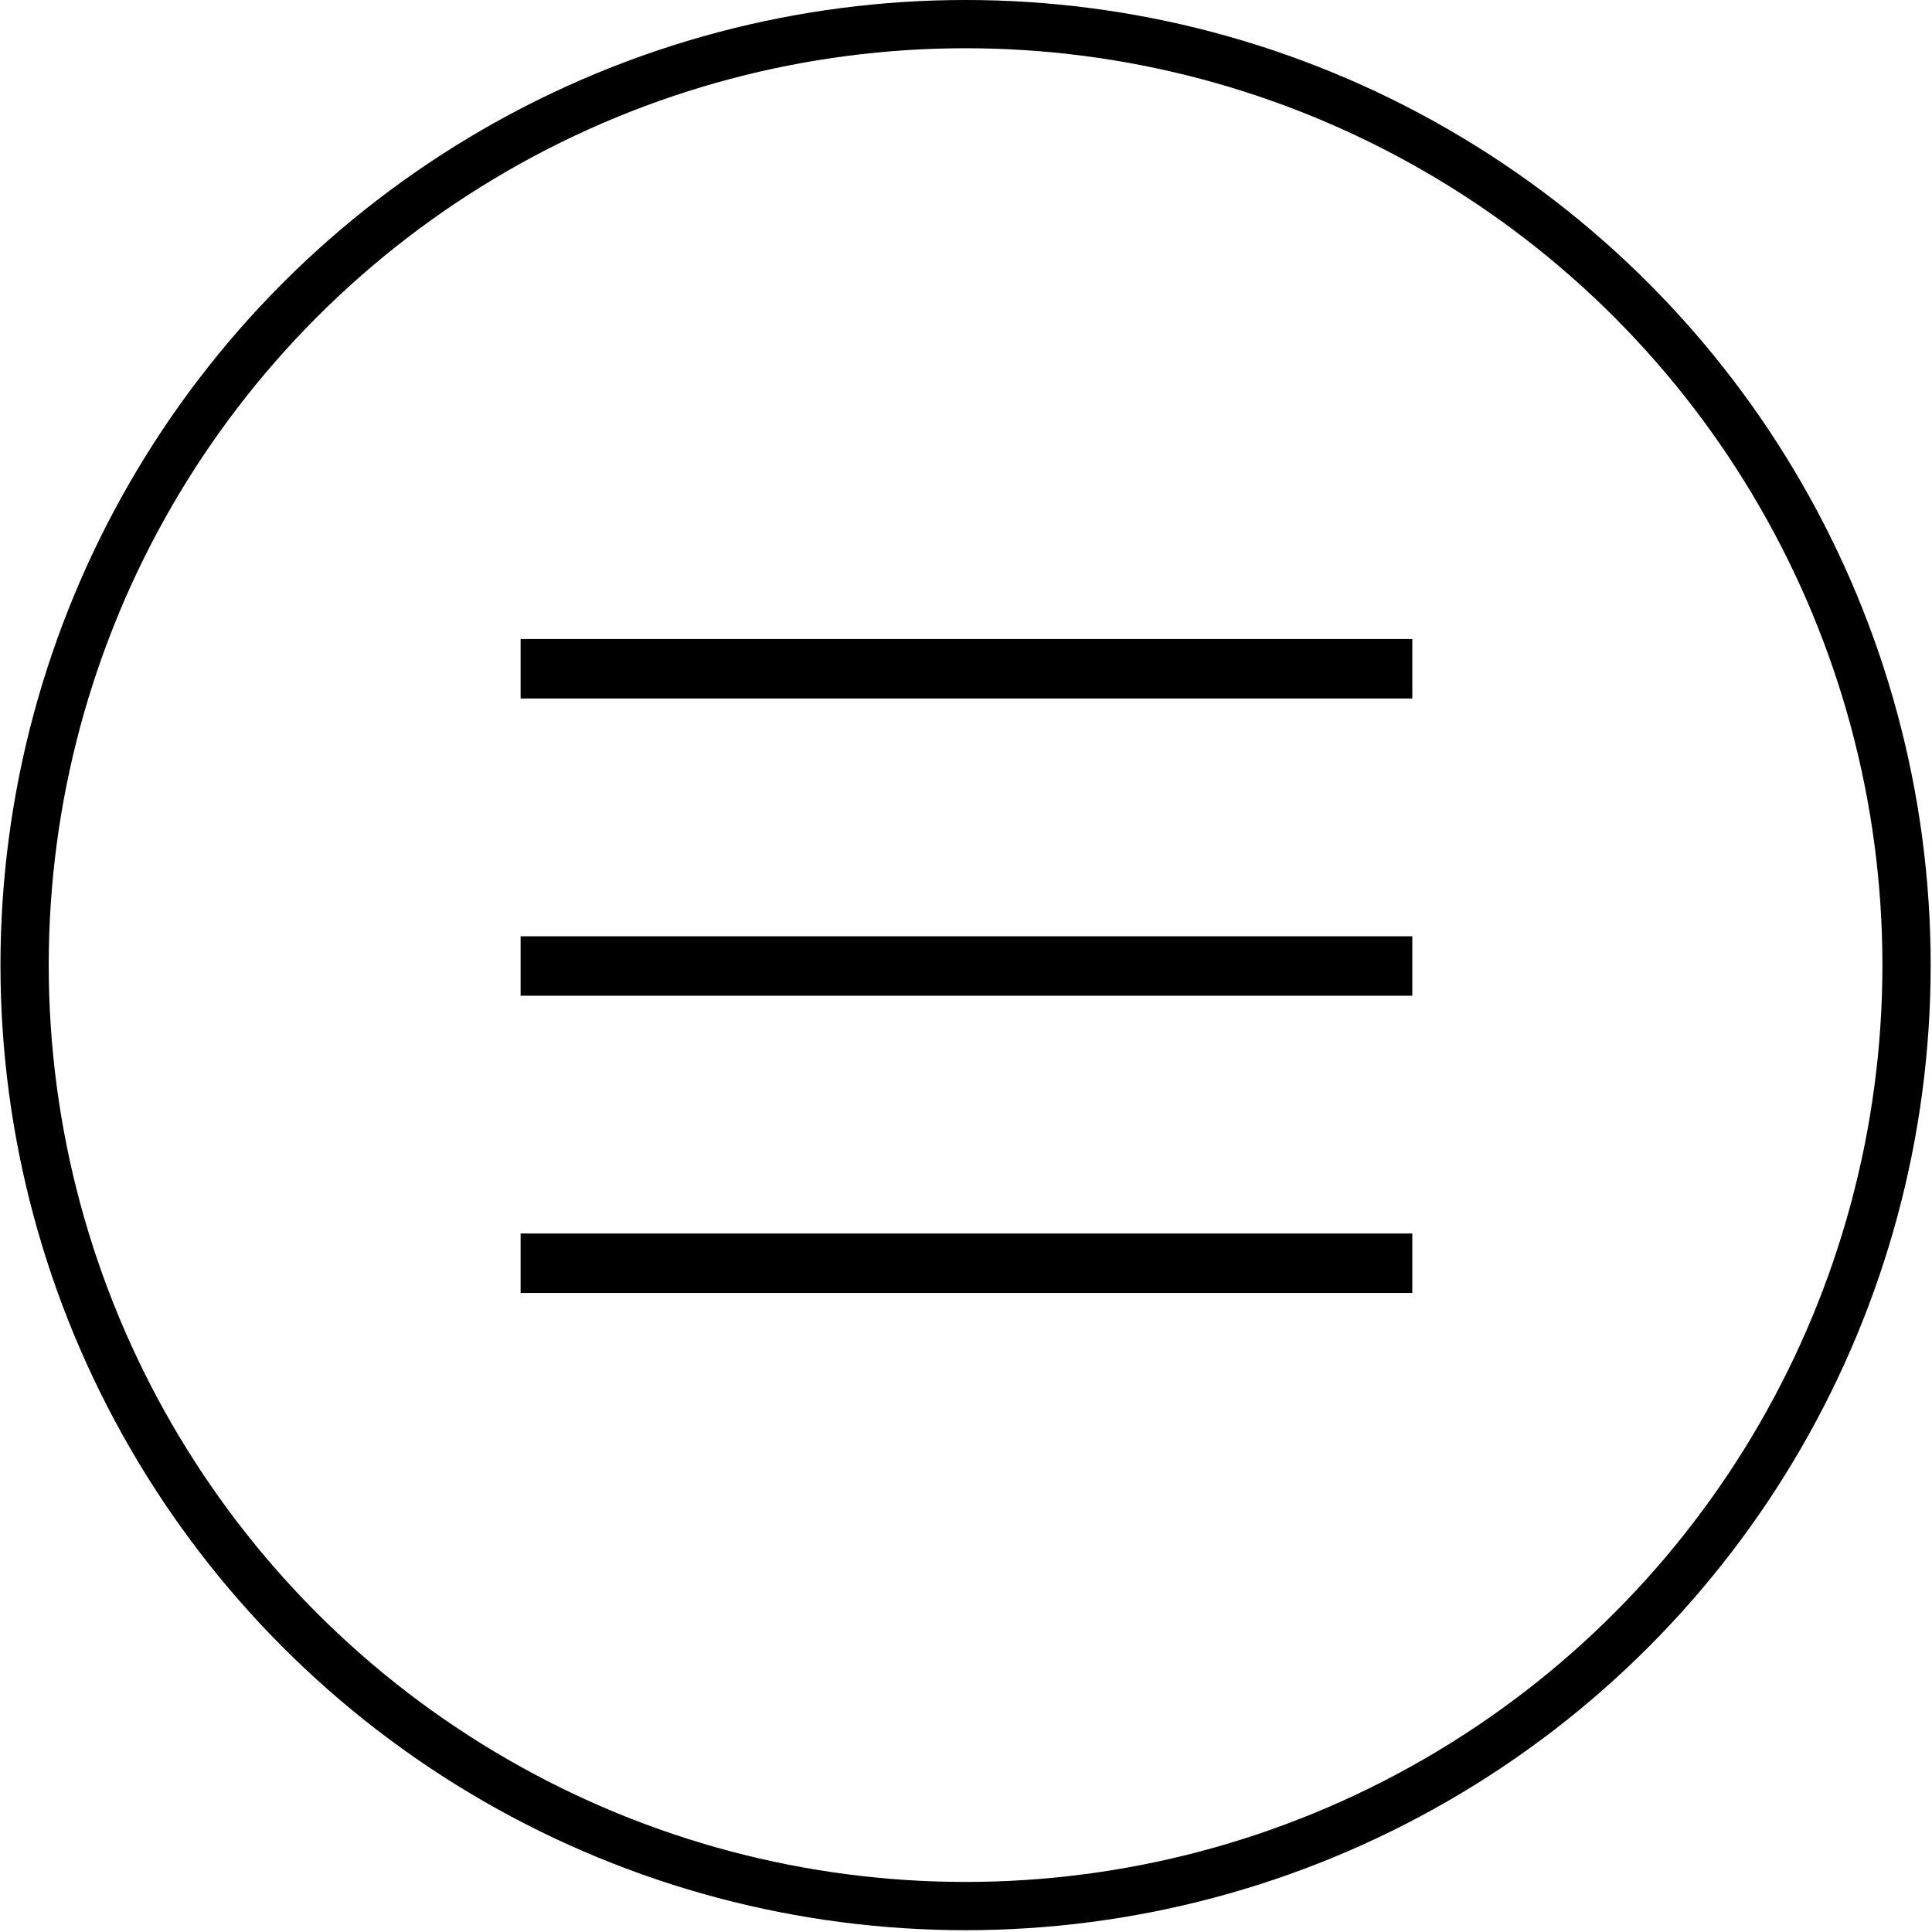 <?xml version="1.0" encoding="UTF-8"?> <svg xmlns="http://www.w3.org/2000/svg" width="130" height="130" viewBox="0 0 130 130" fill="none"><circle cx="64.971" cy="64.939" r="63.316" stroke="black" stroke-width="3.247"></circle><line x1="35.031" y1="45" x2="95.031" y2="45" stroke="black" stroke-width="4"></line><line x1="35.031" y1="65" x2="95.031" y2="65" stroke="black" stroke-width="4"></line><line x1="35.031" y1="85" x2="95.031" y2="85" stroke="black" stroke-width="4"></line></svg> 